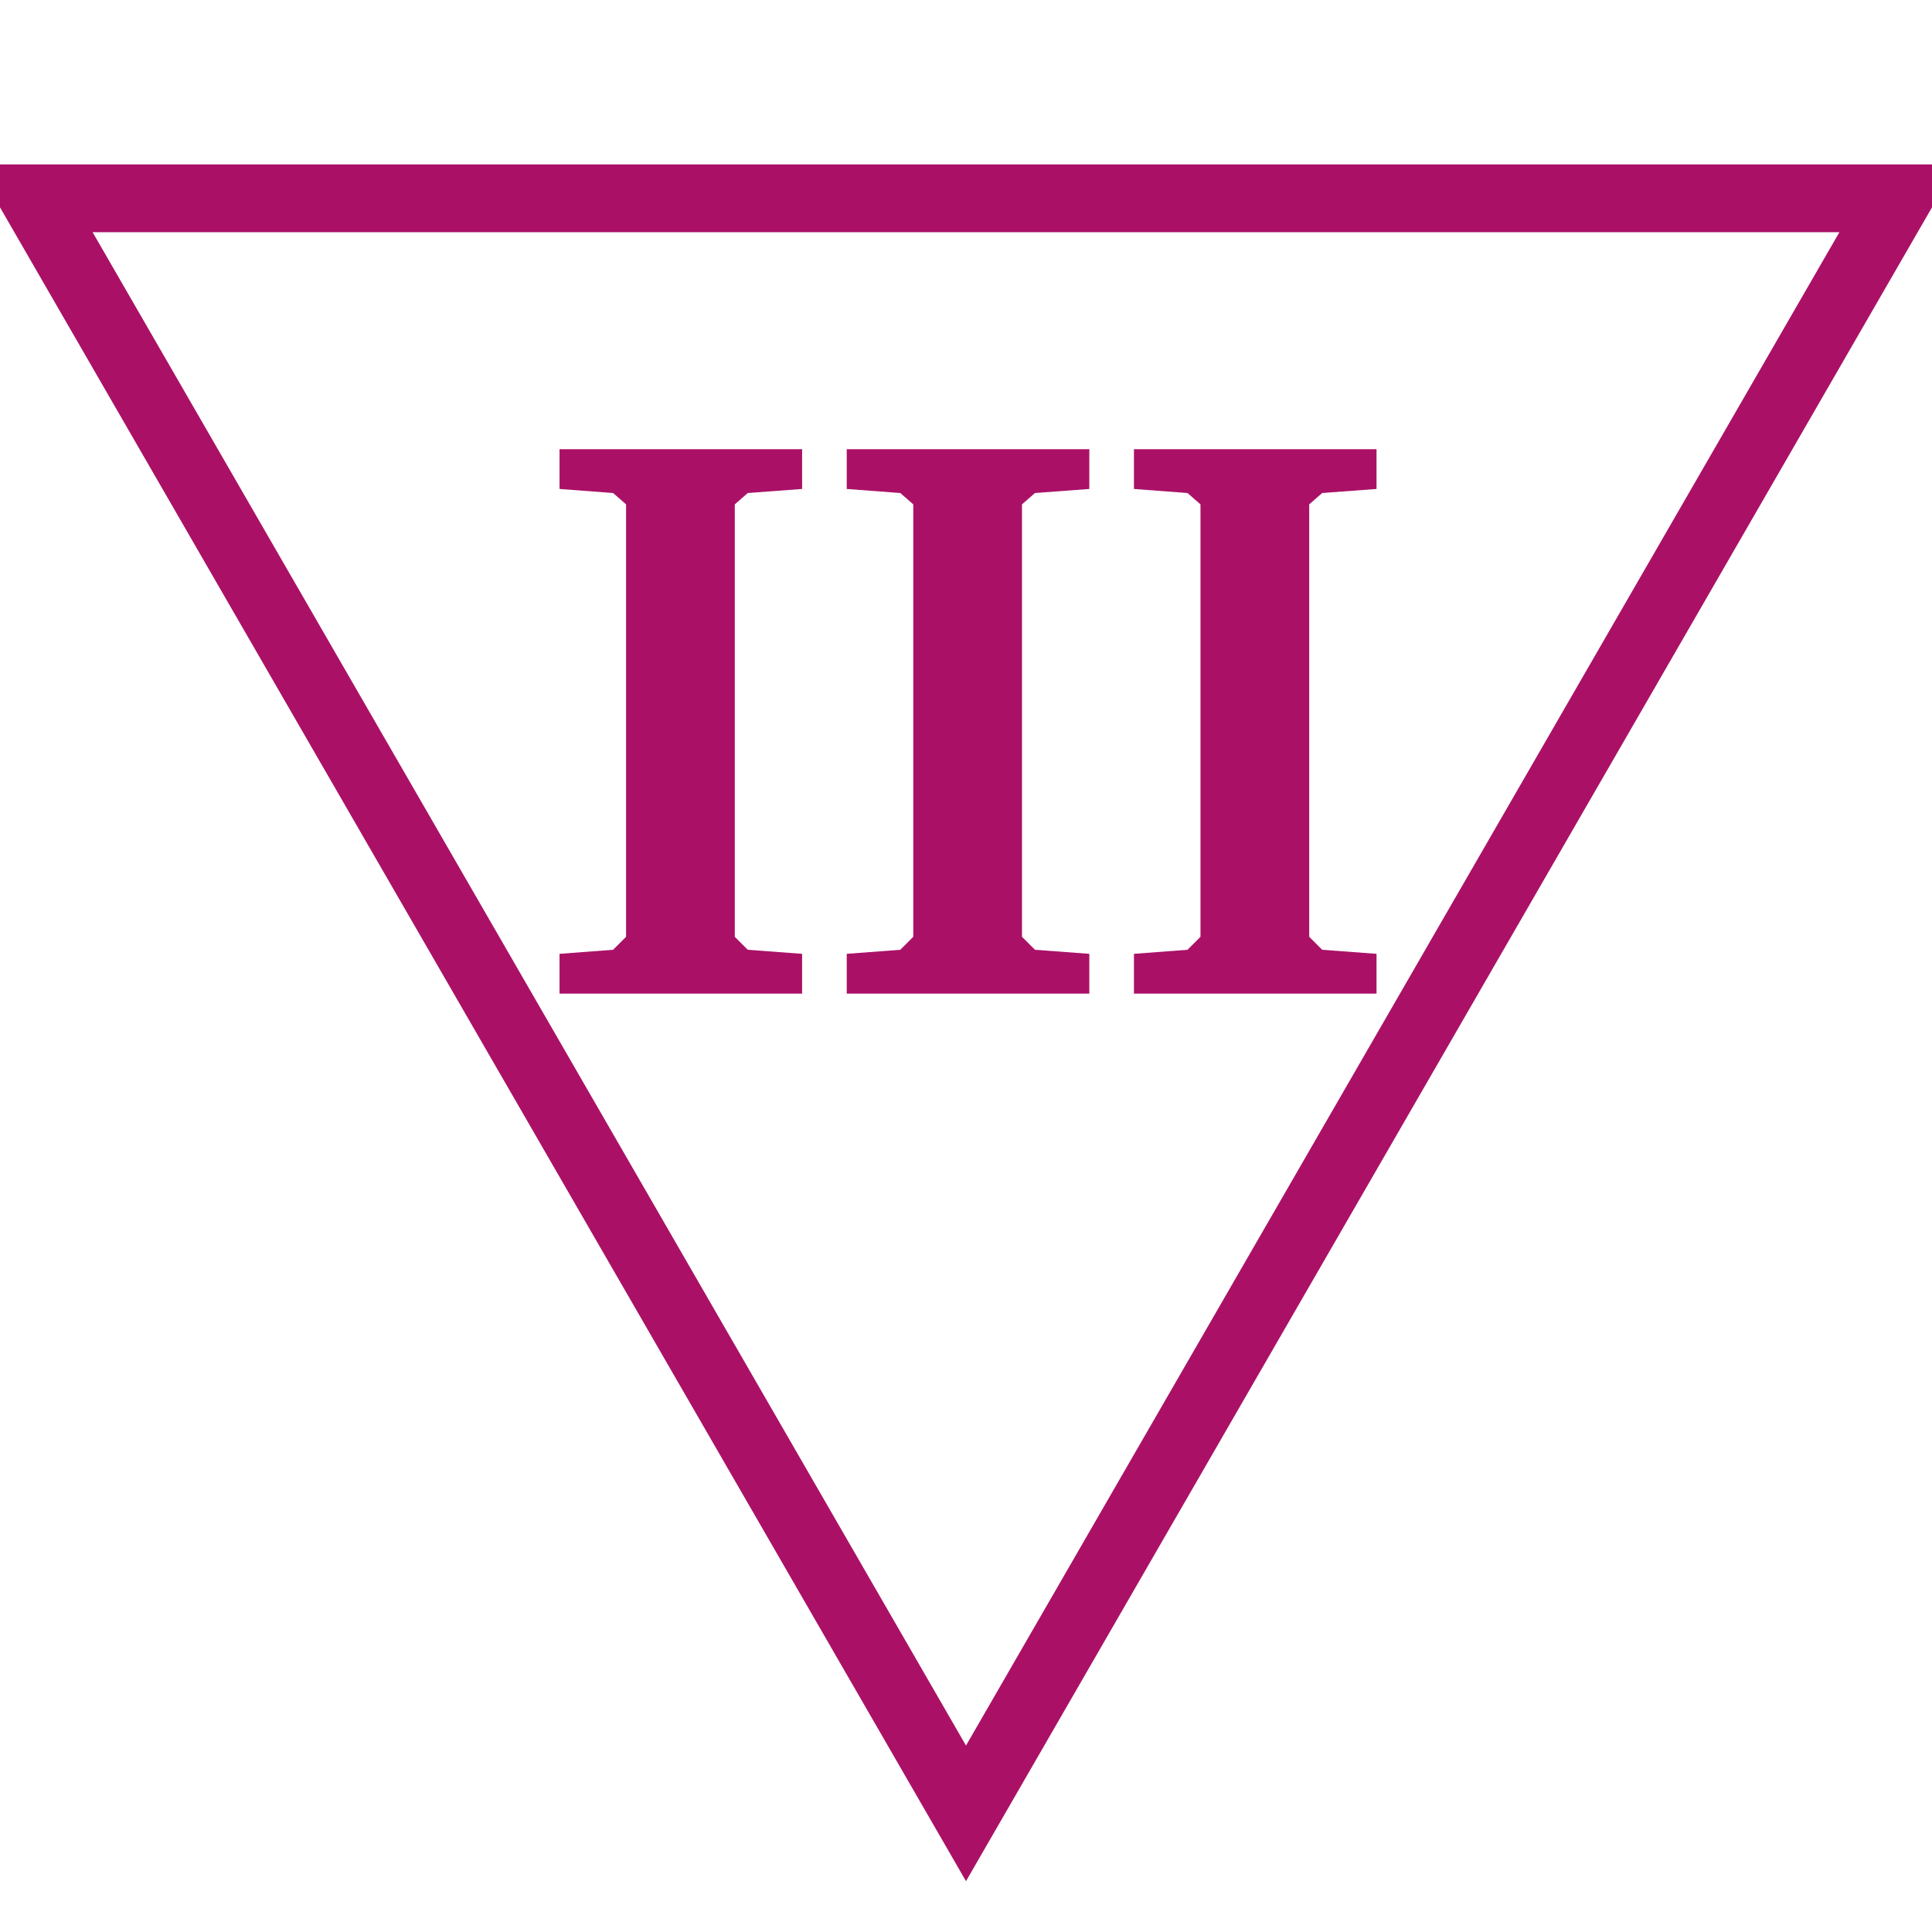 <svg id="todo1" class="todo2" version="1.1" xmlns="http://www.w3.org/2000/svg" xmlns:xlink="http://www.w3.org/1999/xlink" x="0" y="0" width="70" height="70" viewBox="-7 -7 114 114">
  <!-- Loaded SVG font from path "./svg-fonts/Enhanced-CharterRegular.svg" -->
  <path d="M 50,100 l-55,-95.3 l110,0 z" stroke="#a16" stroke-width="4" fill="none"/>
  <path style="fill: #a16" d="M26.016,49.282l3.16-0.239l0.766-0.766l0-25.516l-0.766-0.67l-3.16-0.239l0-2.346l14.314,0l0,2.346l-3.207,0.239l-0.766,0.67l0,25.516l0.766,0.766l3.207,0.239l0,2.346l-14.314,0l0-2.346zM42.963,49.282l3.16-0.239l0.766-0.766l0-25.516l-0.766-0.67l-3.16-0.239l0-2.346l14.314,0l0,2.346l-3.207,0.239l-0.766,0.67l0,25.516l0.766,0.766l3.207,0.239l0,2.346l-14.314,0l0-2.346zM59.91,49.282l3.16-0.239l0.766-0.766l0-25.516l-0.766-0.67l-3.16-0.239l0-2.346l14.314,0l0,2.346l-3.207,0.239l-0.766,0.67l0,25.516l0.766,0.766l3.207,0.239l0,2.346l-14.314,0l0-2.346z"/>
  <g/>
</svg>